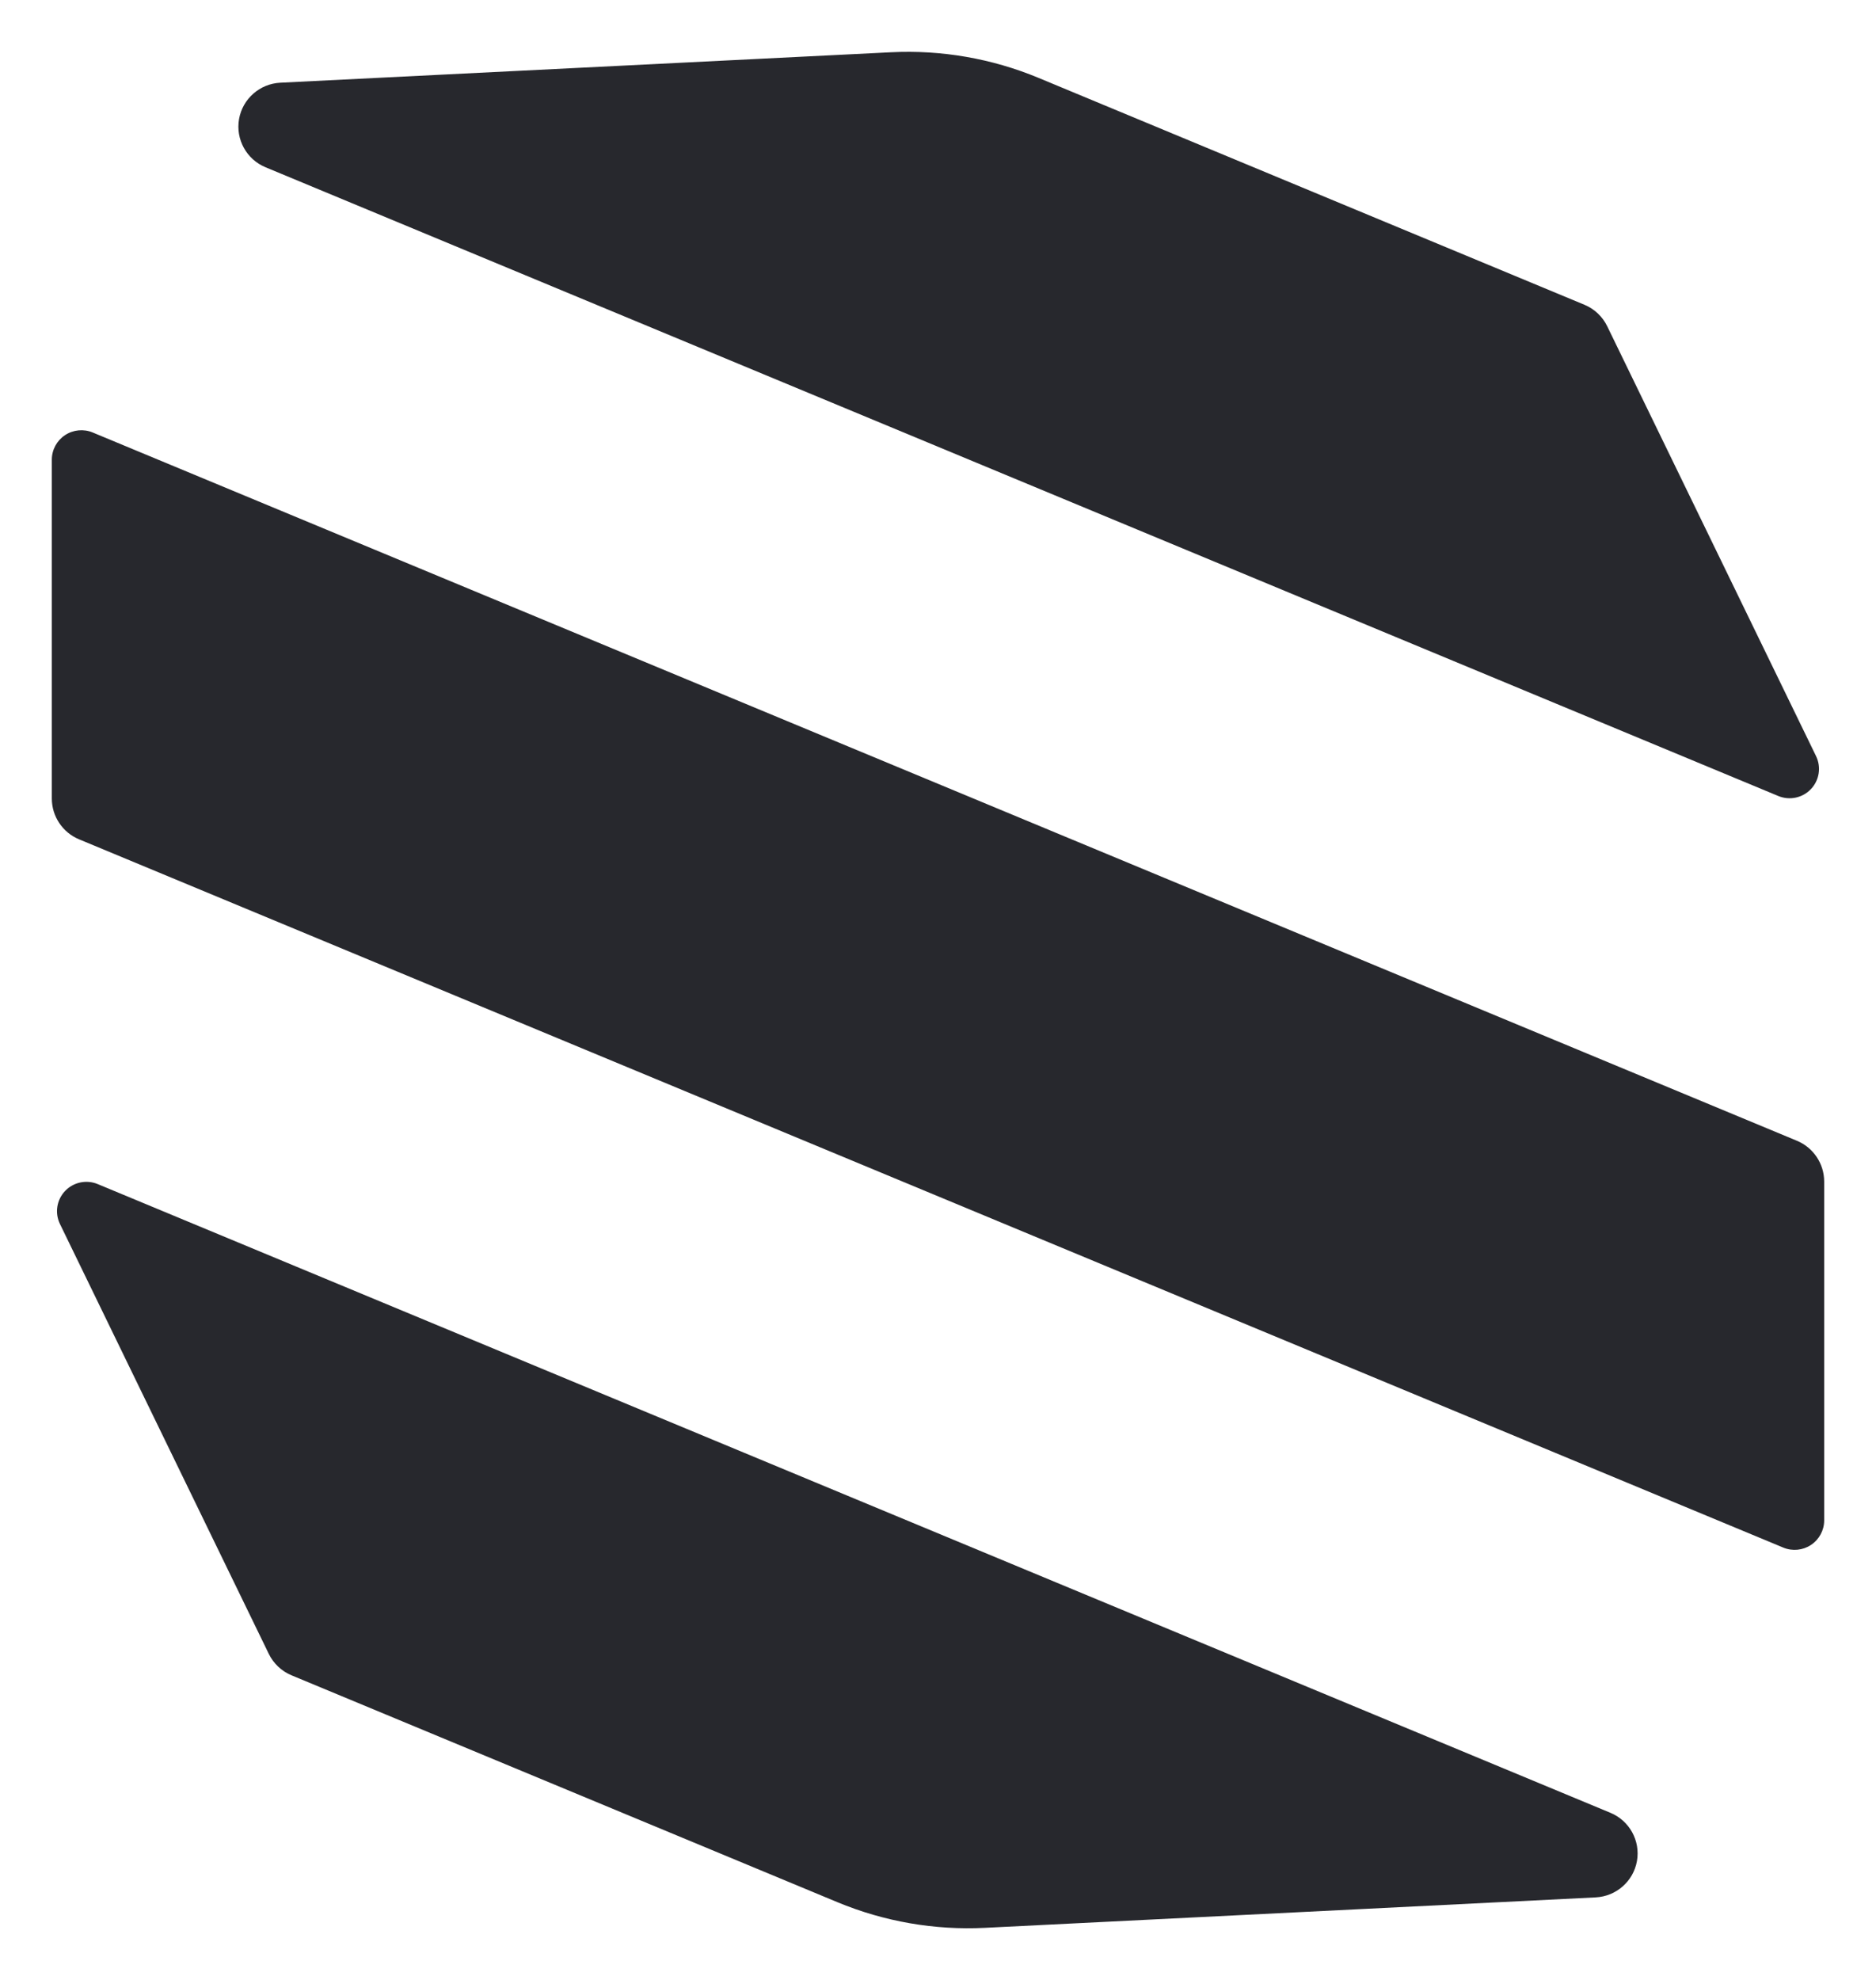 <svg width="362" height="382" viewBox="0 0 362 382" fill="none" xmlns="http://www.w3.org/2000/svg">
<path fill-rule="evenodd" clip-rule="evenodd" d="M10 154.051C10 157.496 12.075 160.6 15.261 161.924C54.172 178.09 297.046 279.008 344.108 298.563C345.867 299.294 347.876 299.099 349.461 298.045C351.048 296.991 352 295.217 352 293.316C352 276.995 352 241.73 352 227.949C352 224.504 349.925 221.4 346.739 220.076C307.828 203.91 64.954 102.992 17.892 83.437C16.133 82.706 14.124 82.901 12.539 83.955C10.952 85.009 10 86.783 10 88.683C10 105.005 10 140.27 10 154.051Z" fill="#27282D"/>
<path fill-rule="evenodd" clip-rule="evenodd" d="M54.088 15.956C50.115 16.157 46.81 19.07 46.126 22.978C45.446 26.886 47.568 30.744 51.239 32.269C124.837 62.852 293.734 133.035 343.144 153.564C345.32 154.469 347.831 153.938 349.448 152.228C351.068 150.518 351.46 147.99 350.433 145.872C339.007 122.361 316.034 75.079 310.133 62.936C309.225 61.068 307.667 59.599 305.747 58.799C291.348 52.817 228.506 26.704 200.398 15.024C191.395 11.286 181.672 9.594 171.932 10.082C145.897 11.379 91.147 14.11 54.088 15.956Z" fill="#27282D"/>
<path fill-rule="evenodd" clip-rule="evenodd" d="M307.912 366.044C311.884 365.843 315.19 362.929 315.874 359.022C316.555 355.114 314.432 351.256 310.761 349.731C237.163 319.148 68.266 248.965 18.856 228.436C16.68 227.531 14.169 228.062 12.552 229.772C10.931 231.482 10.54 234.01 11.567 236.128C22.993 259.639 45.966 306.921 51.867 319.064C52.775 320.932 54.333 322.401 56.253 323.201C70.652 329.183 133.494 355.296 161.602 366.976C170.605 370.714 180.328 372.406 190.068 371.918C216.103 370.622 270.853 367.89 307.912 366.044Z" fill="#27282D"/>
</svg>
